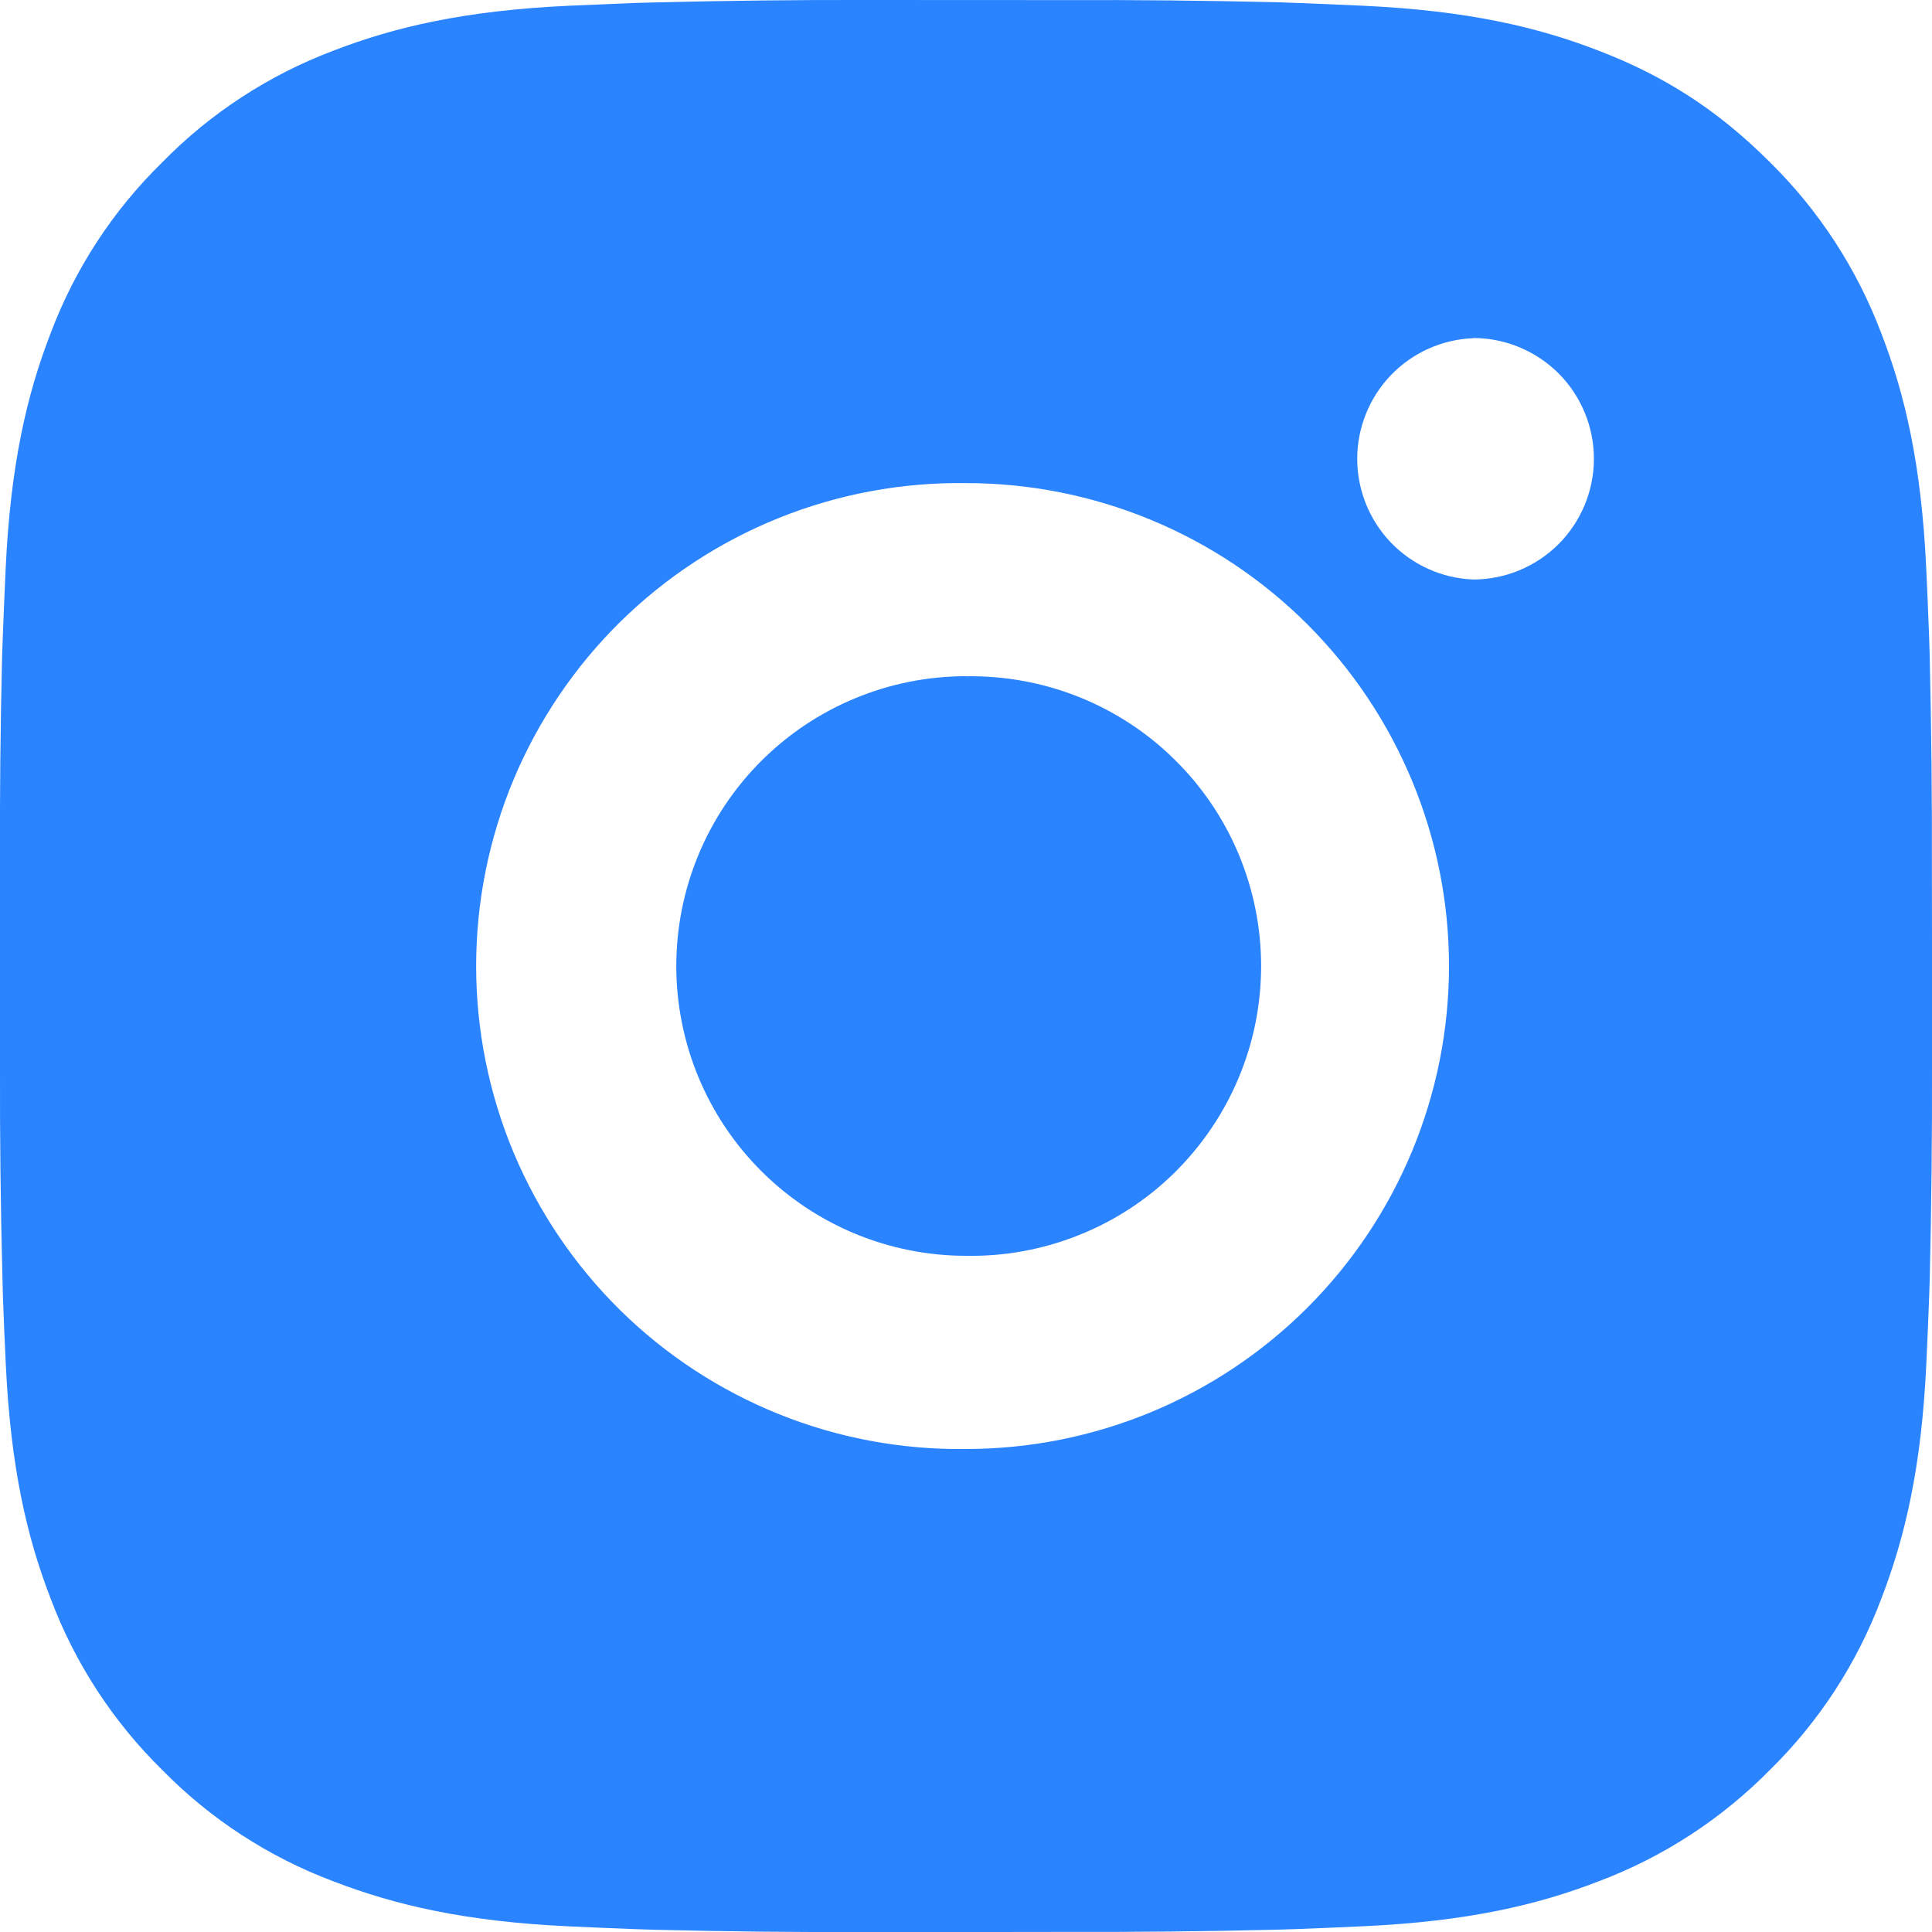 <?xml version="1.0" encoding="UTF-8"?> <svg xmlns="http://www.w3.org/2000/svg" width="20" height="20" viewBox="0 0 20 20" fill="none"> <g clip-path="url(#clip0_932_523)"> <path d="M11.028 0.001C11.757 -0.002 12.487 0.006 13.217 0.023L13.411 0.03C13.635 0.038 13.856 0.048 14.123 0.06C15.187 0.11 15.913 0.278 16.55 0.525C17.21 0.779 17.766 1.123 18.322 1.679C18.83 2.179 19.223 2.783 19.475 3.45C19.722 4.087 19.89 4.814 19.94 5.878C19.952 6.144 19.962 6.366 19.97 6.59L19.976 6.784C19.993 7.513 20.001 8.243 19.999 8.972L20 9.718V11.028C20.002 11.758 19.994 12.488 19.977 13.217L19.971 13.411C19.963 13.635 19.953 13.856 19.941 14.123C19.891 15.187 19.721 15.913 19.475 16.55C19.224 17.218 18.831 17.823 18.322 18.322C17.822 18.83 17.217 19.224 16.55 19.475C15.913 19.722 15.187 19.89 14.123 19.94C13.856 19.952 13.635 19.962 13.411 19.97L13.217 19.976C12.487 19.994 11.757 20.001 11.028 19.999L10.282 20H8.973C8.243 20.003 7.513 19.995 6.784 19.977L6.59 19.971C6.352 19.962 6.115 19.952 5.878 19.941C4.814 19.891 4.088 19.721 3.45 19.475C2.782 19.224 2.178 18.831 1.679 18.322C1.17 17.822 0.776 17.218 0.525 16.55C0.278 15.913 0.11 15.187 0.06 14.123C0.048 13.886 0.038 13.648 0.03 13.411L0.025 13.217C0.006 12.488 -0.002 11.758 -0 11.028V8.972C-0.003 8.243 0.004 7.513 0.022 6.784L0.029 6.59C0.037 6.366 0.047 6.144 0.059 5.878C0.109 4.813 0.277 4.088 0.524 3.45C0.775 2.783 1.17 2.178 1.68 1.68C2.178 1.171 2.783 0.777 3.45 0.525C4.088 0.278 4.813 0.11 5.878 0.06L6.59 0.03L6.784 0.025C7.513 0.007 8.242 -0.002 8.972 -1.36727e-05L11.028 0.001ZM10 5.001C9.337 4.992 8.679 5.114 8.065 5.361C7.45 5.608 6.89 5.975 6.418 6.44C5.947 6.905 5.572 7.46 5.316 8.071C5.061 8.682 4.929 9.338 4.929 10.001C4.929 10.663 5.061 11.319 5.316 11.93C5.572 12.541 5.947 13.096 6.418 13.561C6.89 14.026 7.45 14.393 8.065 14.64C8.679 14.887 9.337 15.009 10 15C11.326 15 12.598 14.473 13.535 13.536C14.473 12.598 15 11.326 15 10C15 8.674 14.473 7.402 13.535 6.464C12.598 5.527 11.326 5.001 10 5.001ZM10 7.001C10.398 6.994 10.794 7.066 11.164 7.213C11.535 7.361 11.872 7.58 12.156 7.86C12.441 8.139 12.667 8.472 12.821 8.839C12.975 9.207 13.055 9.601 13.055 10C13.055 10.399 12.976 10.793 12.821 11.161C12.667 11.528 12.441 11.861 12.157 12.141C11.873 12.42 11.536 12.64 11.165 12.787C10.795 12.935 10.399 13.007 10.001 13C9.205 13 8.442 12.684 7.879 12.121C7.317 11.559 7.001 10.796 7.001 10C7.001 9.204 7.317 8.441 7.879 7.879C8.442 7.316 9.205 7 10.001 7L10 7.001ZM15.25 3.501C14.927 3.514 14.622 3.651 14.398 3.884C14.175 4.117 14.05 4.427 14.05 4.75C14.05 5.073 14.175 5.383 14.398 5.616C14.622 5.849 14.927 5.986 15.25 5.999C15.581 5.999 15.899 5.867 16.134 5.633C16.368 5.398 16.5 5.081 16.5 4.749C16.5 4.417 16.368 4.1 16.134 3.865C15.899 3.631 15.581 3.499 15.25 3.499V3.501Z" fill="#2A83FF"></path> </g> <defs> <clipPath id="clip0_932_523"> <rect width="20" height="20" fill="white"></rect> </clipPath> </defs> </svg> 